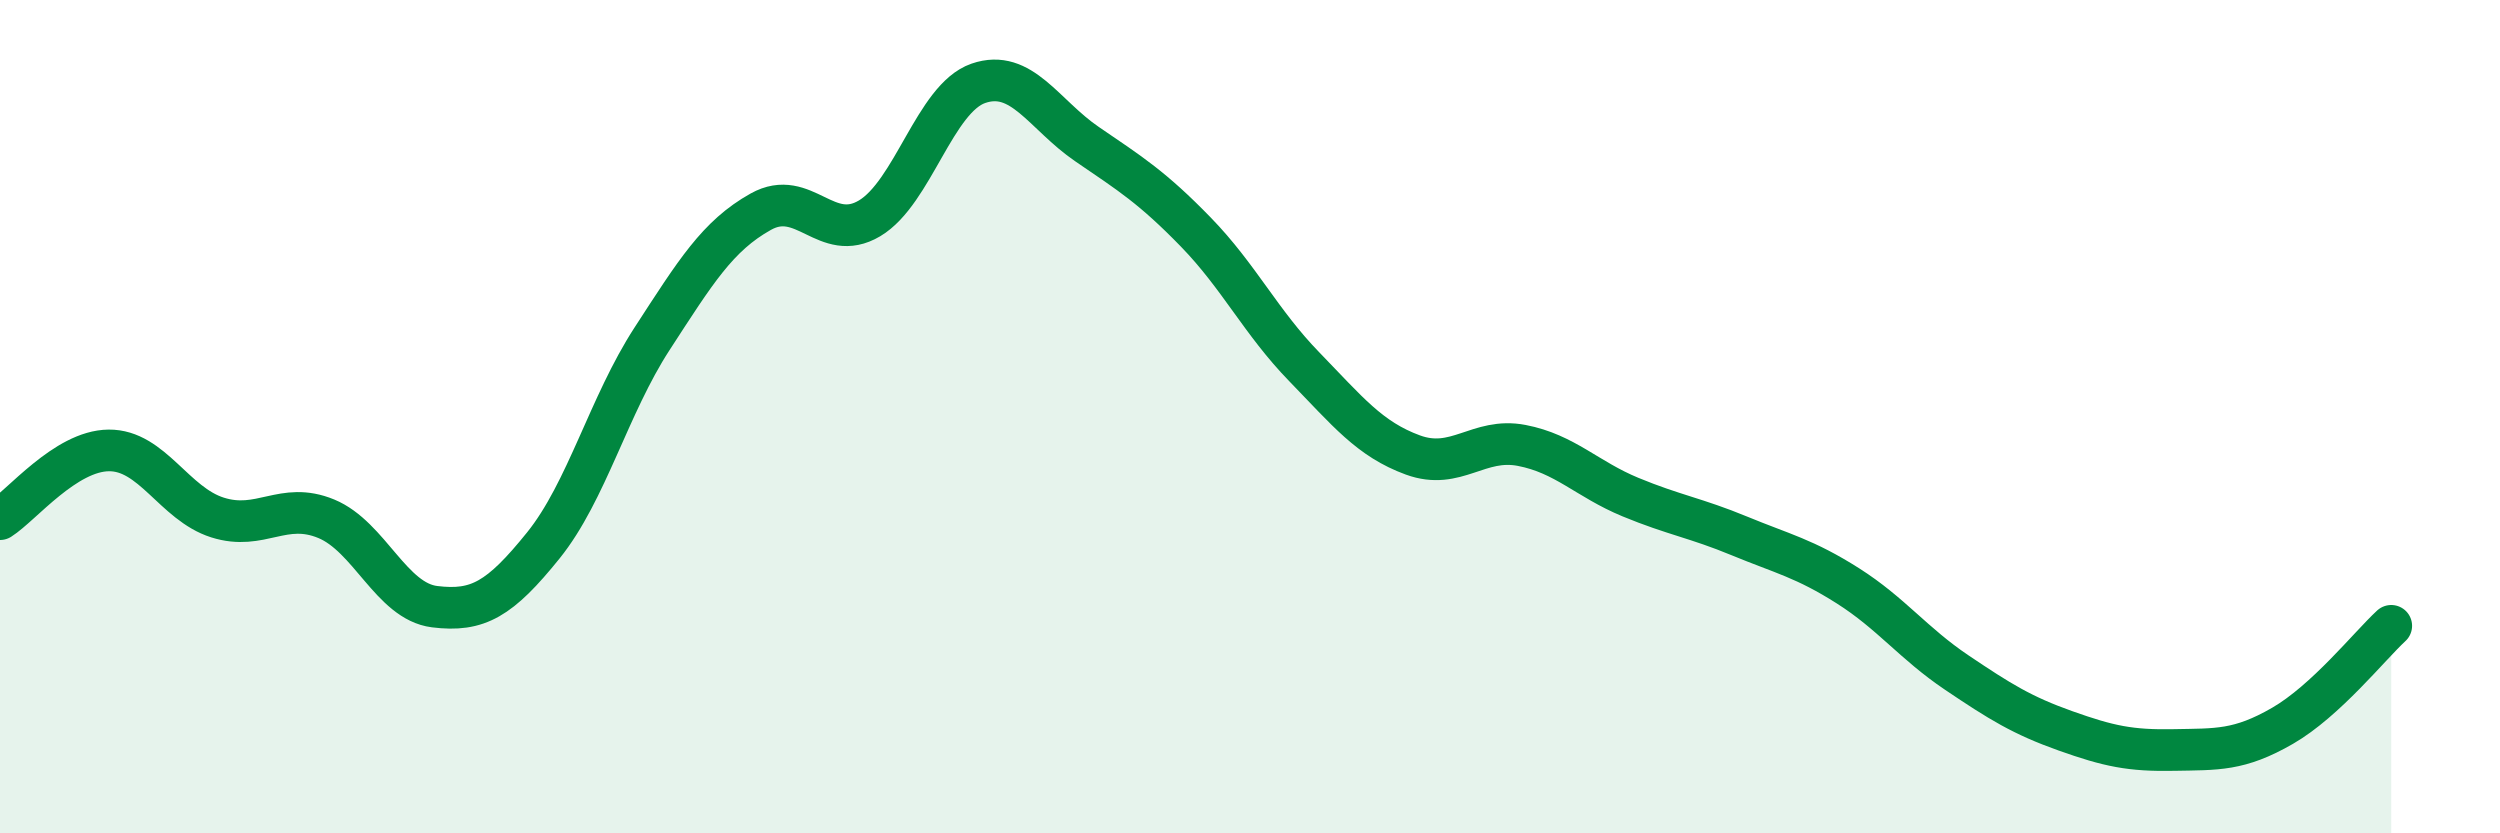 
    <svg width="60" height="20" viewBox="0 0 60 20" xmlns="http://www.w3.org/2000/svg">
      <path
        d="M 0,12.46 C 0.52,12.13 1.57,10.82 2.61,10.81 C 3.65,10.8 4.18,12.09 5.22,12.42 C 6.26,12.75 6.79,12.02 7.83,12.45 C 8.87,12.88 9.39,14.43 10.43,14.56 C 11.47,14.69 12,14.38 13.04,13.09 C 14.08,11.8 14.61,9.73 15.65,8.13 C 16.69,6.53 17.22,5.66 18.26,5.08 C 19.3,4.5 19.83,5.86 20.87,5.24 C 21.91,4.62 22.44,2.36 23.48,2 C 24.52,1.64 25.05,2.75 26.09,3.46 C 27.13,4.17 27.66,4.5 28.7,5.57 C 29.74,6.64 30.26,7.73 31.3,8.8 C 32.34,9.87 32.87,10.54 33.91,10.92 C 34.95,11.3 35.48,10.49 36.52,10.69 C 37.56,10.89 38.09,11.5 39.13,11.93 C 40.17,12.36 40.7,12.43 41.74,12.86 C 42.78,13.29 43.31,13.4 44.35,14.06 C 45.39,14.72 45.92,15.44 46.96,16.14 C 48,16.84 48.53,17.17 49.57,17.54 C 50.61,17.91 51.13,18.02 52.17,18 C 53.21,17.98 53.74,18.02 54.78,17.42 C 55.82,16.82 56.87,15.5 57.39,15.02L57.39 20L0 20Z"
        fill="#008740"
        opacity="0.1"
        stroke-linecap="round"
        stroke-linejoin="round"
      />
      <path
        d="M 0,12.46 C 0.52,12.13 1.57,10.82 2.61,10.81 C 3.65,10.8 4.18,12.09 5.22,12.42 C 6.26,12.75 6.79,12.02 7.83,12.45 C 8.87,12.88 9.39,14.43 10.43,14.56 C 11.47,14.69 12,14.38 13.04,13.09 C 14.08,11.8 14.61,9.73 15.65,8.13 C 16.69,6.53 17.22,5.66 18.26,5.08 C 19.3,4.5 19.83,5.86 20.87,5.24 C 21.91,4.62 22.44,2.36 23.48,2 C 24.52,1.64 25.05,2.75 26.09,3.46 C 27.13,4.17 27.66,4.5 28.7,5.57 C 29.74,6.64 30.26,7.73 31.3,8.8 C 32.34,9.87 32.87,10.54 33.91,10.92 C 34.95,11.3 35.48,10.49 36.52,10.69 C 37.56,10.89 38.09,11.5 39.13,11.93 C 40.17,12.36 40.7,12.43 41.74,12.86 C 42.78,13.29 43.31,13.4 44.35,14.06 C 45.39,14.72 45.92,15.44 46.96,16.14 C 48,16.84 48.53,17.17 49.57,17.54 C 50.61,17.91 51.13,18.02 52.17,18 C 53.21,17.98 53.74,18.02 54.78,17.42 C 55.82,16.82 56.87,15.5 57.39,15.02"
        stroke="#008740"
        stroke-width="1"
        fill="none"
        stroke-linecap="round"
        stroke-linejoin="round"
      />
    </svg>
  